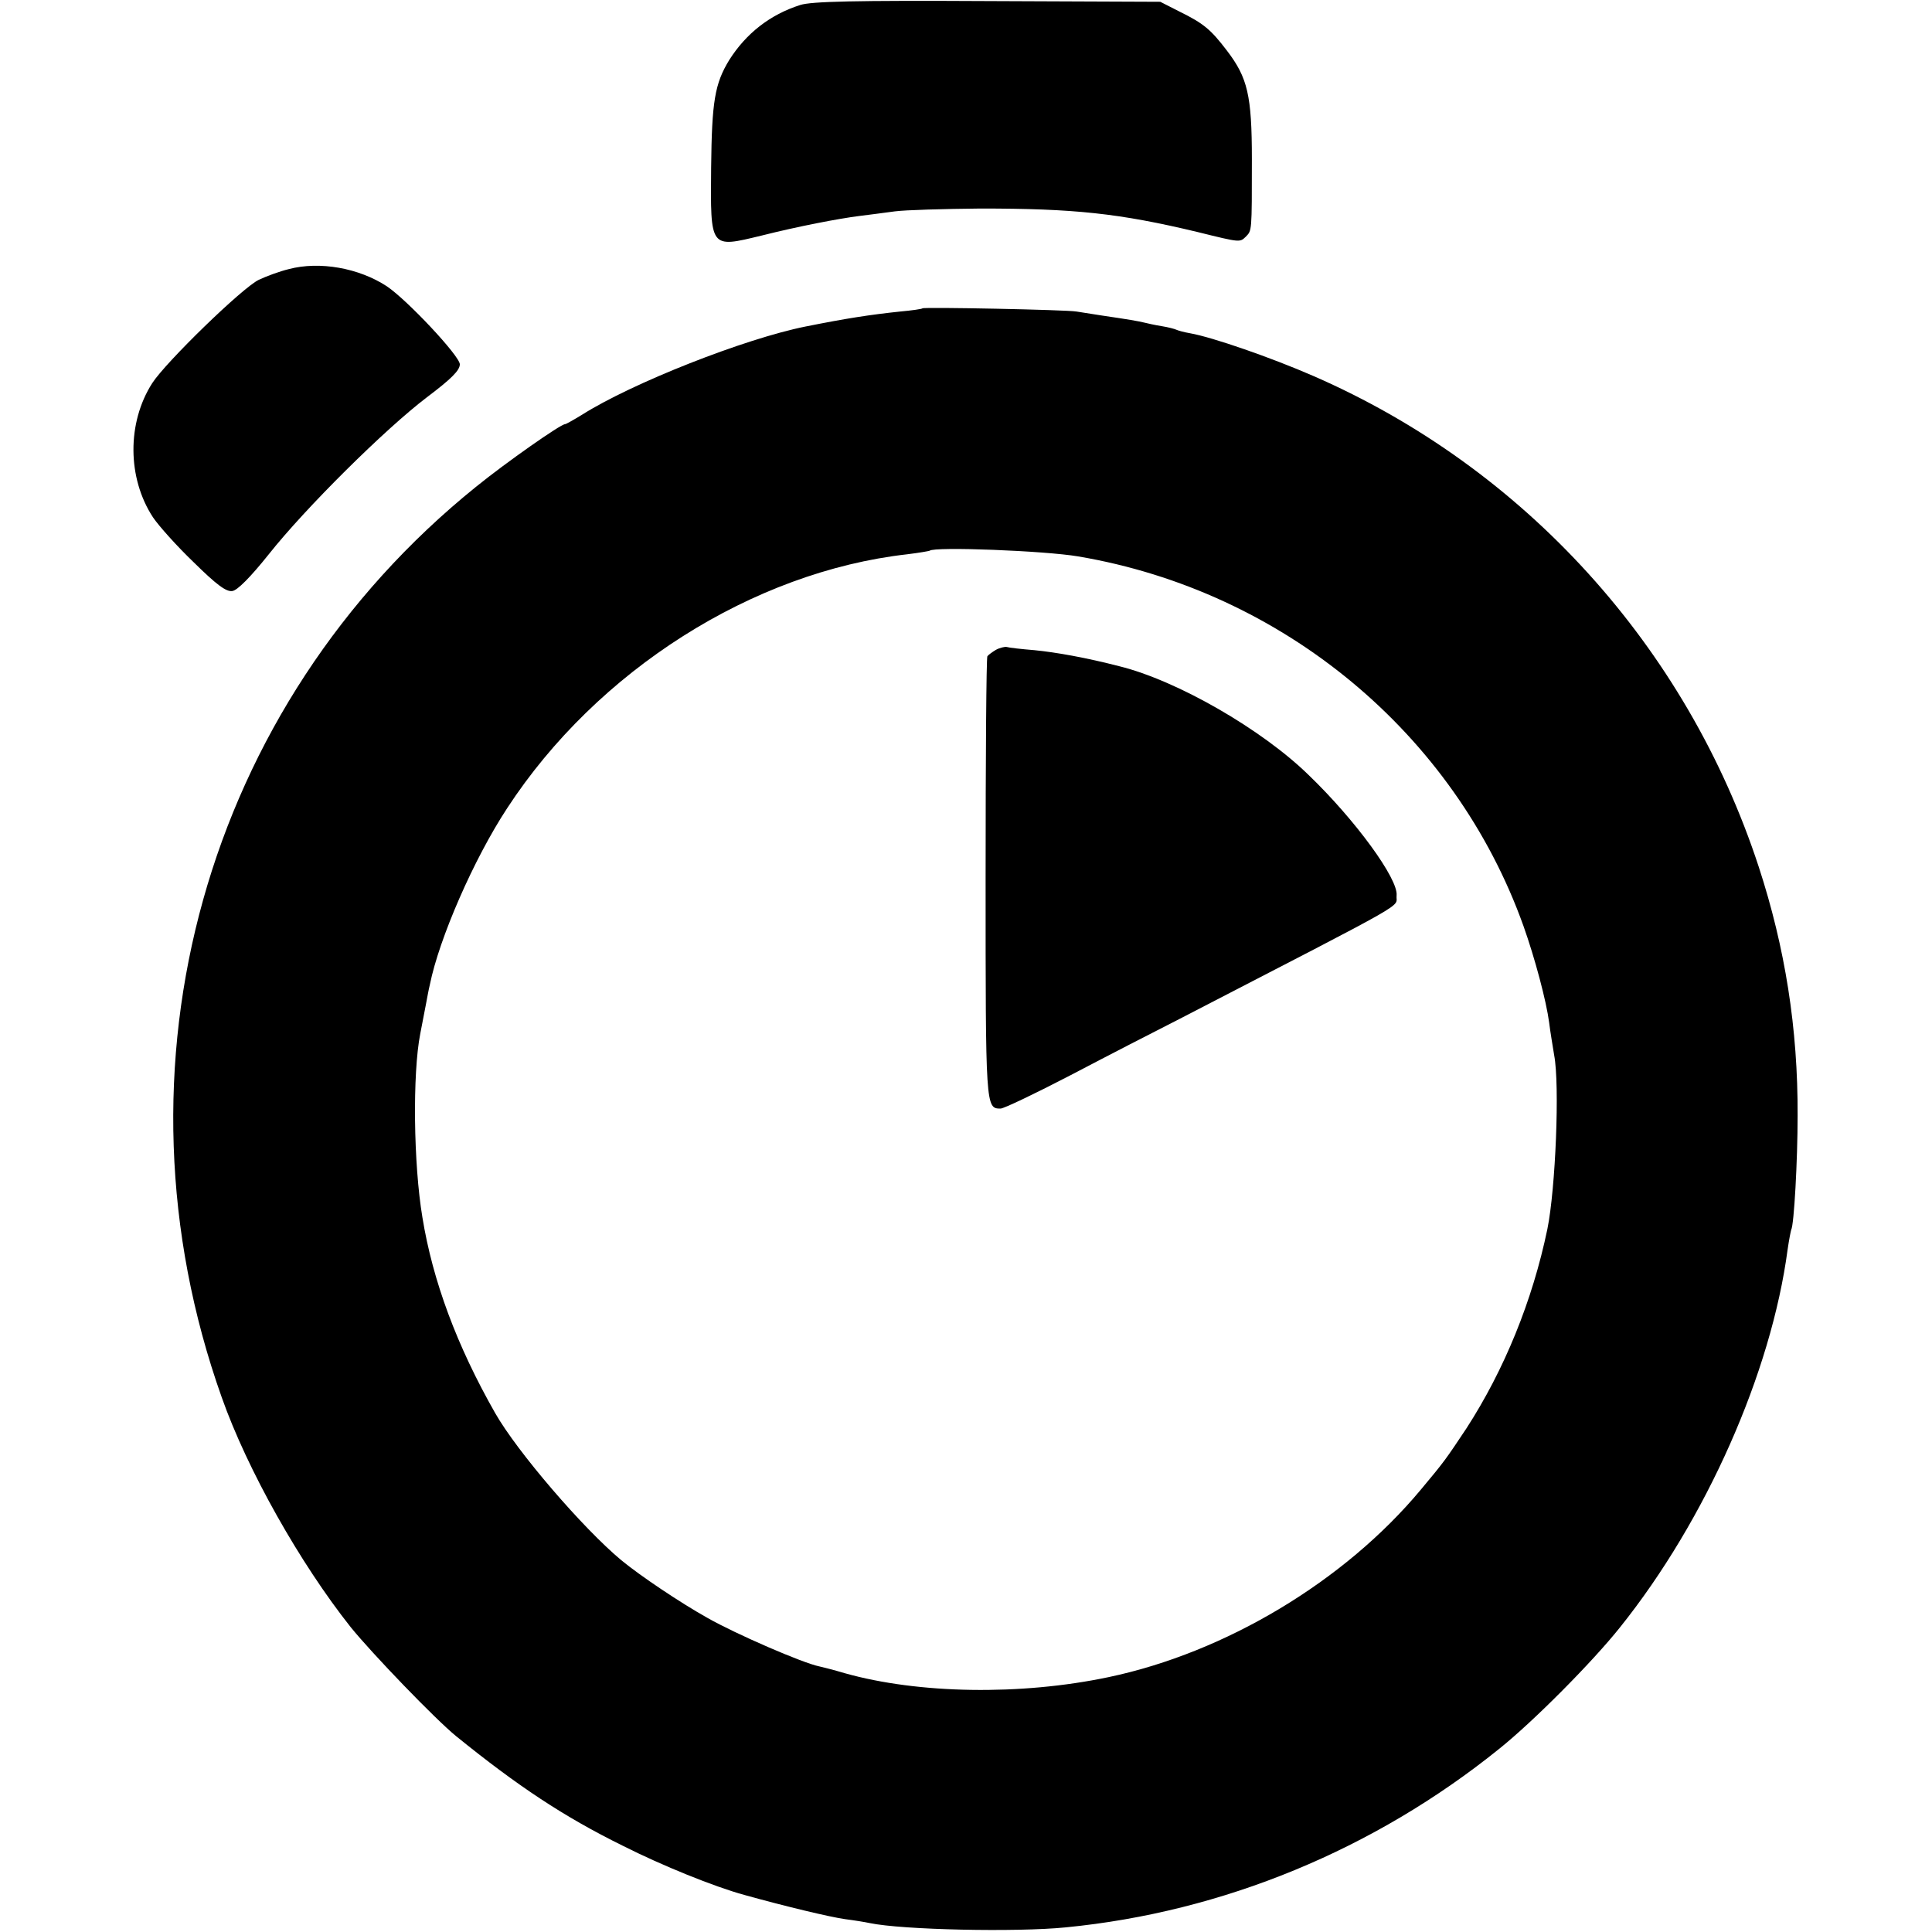 <svg version="1" xmlns="http://www.w3.org/2000/svg" width="722.667" height="722.667" viewBox="0 0 542 542"><path d="M224.5 1.4c-8.5 2.7-15.2 8-19.9 15.4-4.1 6.7-4.9 11.7-5.1 30.2-.2 22.9-.4 22.6 14.1 19.1 10.3-2.6 21.8-4.8 27.4-5.5 2.5-.3 7-.9 10-1.3s13.8-.7 24-.8c26.3 0 38.9 1.3 61 6.6 12.1 3 11.8 2.9 13.5 1.3 1.7-1.8 1.7-1.1 1.7-21.7 0-18-1.2-22.9-7-30.5-4.5-5.9-6.5-7.6-13.2-10.9L325.5.5 277 .3c-37.3-.2-49.4.1-52.5 1.1zM81 75.5c-2.5.6-6.3 2-8.4 3-4.6 2.2-26.1 23.1-29.9 29-7.1 11.1-7 26.6.2 37.6 1.6 2.4 6.8 8.2 11.5 12.7 6.4 6.3 9.1 8.3 10.8 8 1.4-.2 5-3.8 10.2-10.3 10.3-13 32.6-35.1 44.3-44 6.9-5.2 9.3-7.6 9.3-9.3 0-2.3-14.7-18-20.5-21.9-7.8-5.1-18.8-7.1-27.5-4.8zM258.8 86.5c-.2.2-3 .6-6.3.9-8.5.9-15 1.9-26.5 4.2-17 3.4-48.6 15.8-62.8 24.8-2.3 1.4-4.4 2.6-4.7 2.6-1.2 0-16.5 10.7-25 17.6-76 61.3-104.3 162.6-71.3 255.4 7.2 20.4 22 46.6 36.2 64.5 6 7.4 23.7 25.8 29.6 30.6 17.3 14 30.1 22.5 46.7 30.7 11.1 5.6 25.7 11.5 34.1 13.8 11.5 3.2 24 6.2 28.3 6.8 2.4.3 5.5.8 6.9 1.1 9.1 1.9 41.1 2.6 55 1.2 44.1-4.3 86.5-21.8 121.6-50.1 9.6-7.7 26.1-24.3 33.9-34.1 24.1-30.1 42.4-71.4 47-106 .4-2.8.9-5.2 1-5.5.8-1.3 1.8-19.5 1.8-32 .1-24.5-3.5-47.1-10.9-69.8-20.2-61.7-65.7-111.9-124.9-137.7-11.9-5.2-28.4-10.9-34.6-12-1.8-.3-3.5-.8-3.9-1-.4-.2-2.2-.7-4.1-1-1.9-.3-4.1-.8-4.9-1-1.6-.4-4.5-.9-12-2-2.5-.4-5.6-.9-7-1.1-2.7-.5-42.8-1.3-43.2-.9zm43.7 69.6c57.4 9.7 105.6 49.7 124.9 103.7 3.2 9 6.4 21 7.2 27.1.3 2.5 1 6.6 1.4 9.1 1.6 8.3.4 37.5-1.9 48.8-4.2 20.2-12.1 39.5-22.7 55.9-5.8 8.7-6.1 9.2-12.8 17.2-21.4 25.7-54.8 45.7-87.6 52.6-24.7 5.2-53.4 4.7-74-1.1-3-.9-6.2-1.7-7.1-1.9-4.6-.9-23.5-9.1-31.4-13.6-7.7-4.3-19-11.9-24.2-16.2-10.7-8.9-29.2-30.4-35.4-41.3-10.7-18.8-17.5-37-20.4-54.9-2.5-14.9-2.8-40.3-.6-51.5.6-3 1.3-6.7 1.6-8.3.3-1.5.7-3.9 1.1-5.5 2.6-12.9 12.3-35.2 21.7-49.5 25.2-38.6 68.9-66.3 112.2-71.2 3.3-.4 6.1-.9 6.3-1 1.3-1.2 32.3 0 41.7 1.6z"/><path d="M279.4 182.3c-1 .6-2.1 1.4-2.4 1.8-.3.4-.5 28.4-.5 62.2 0 64.4 0 64.7 4.2 64.7.9 0 9.7-4.2 19.7-9.4 9.9-5.2 23.7-12.3 30.6-15.8 66.9-34.6 60.4-30.9 60.8-34.6.5-4.6-11.5-21.1-24.7-33.8-13.1-12.8-36.9-26.5-53.1-30.5-9.3-2.4-17.7-3.9-23.8-4.5-3.7-.3-7.2-.7-7.8-.9-.5-.1-1.9.2-3 .8z"/></svg>